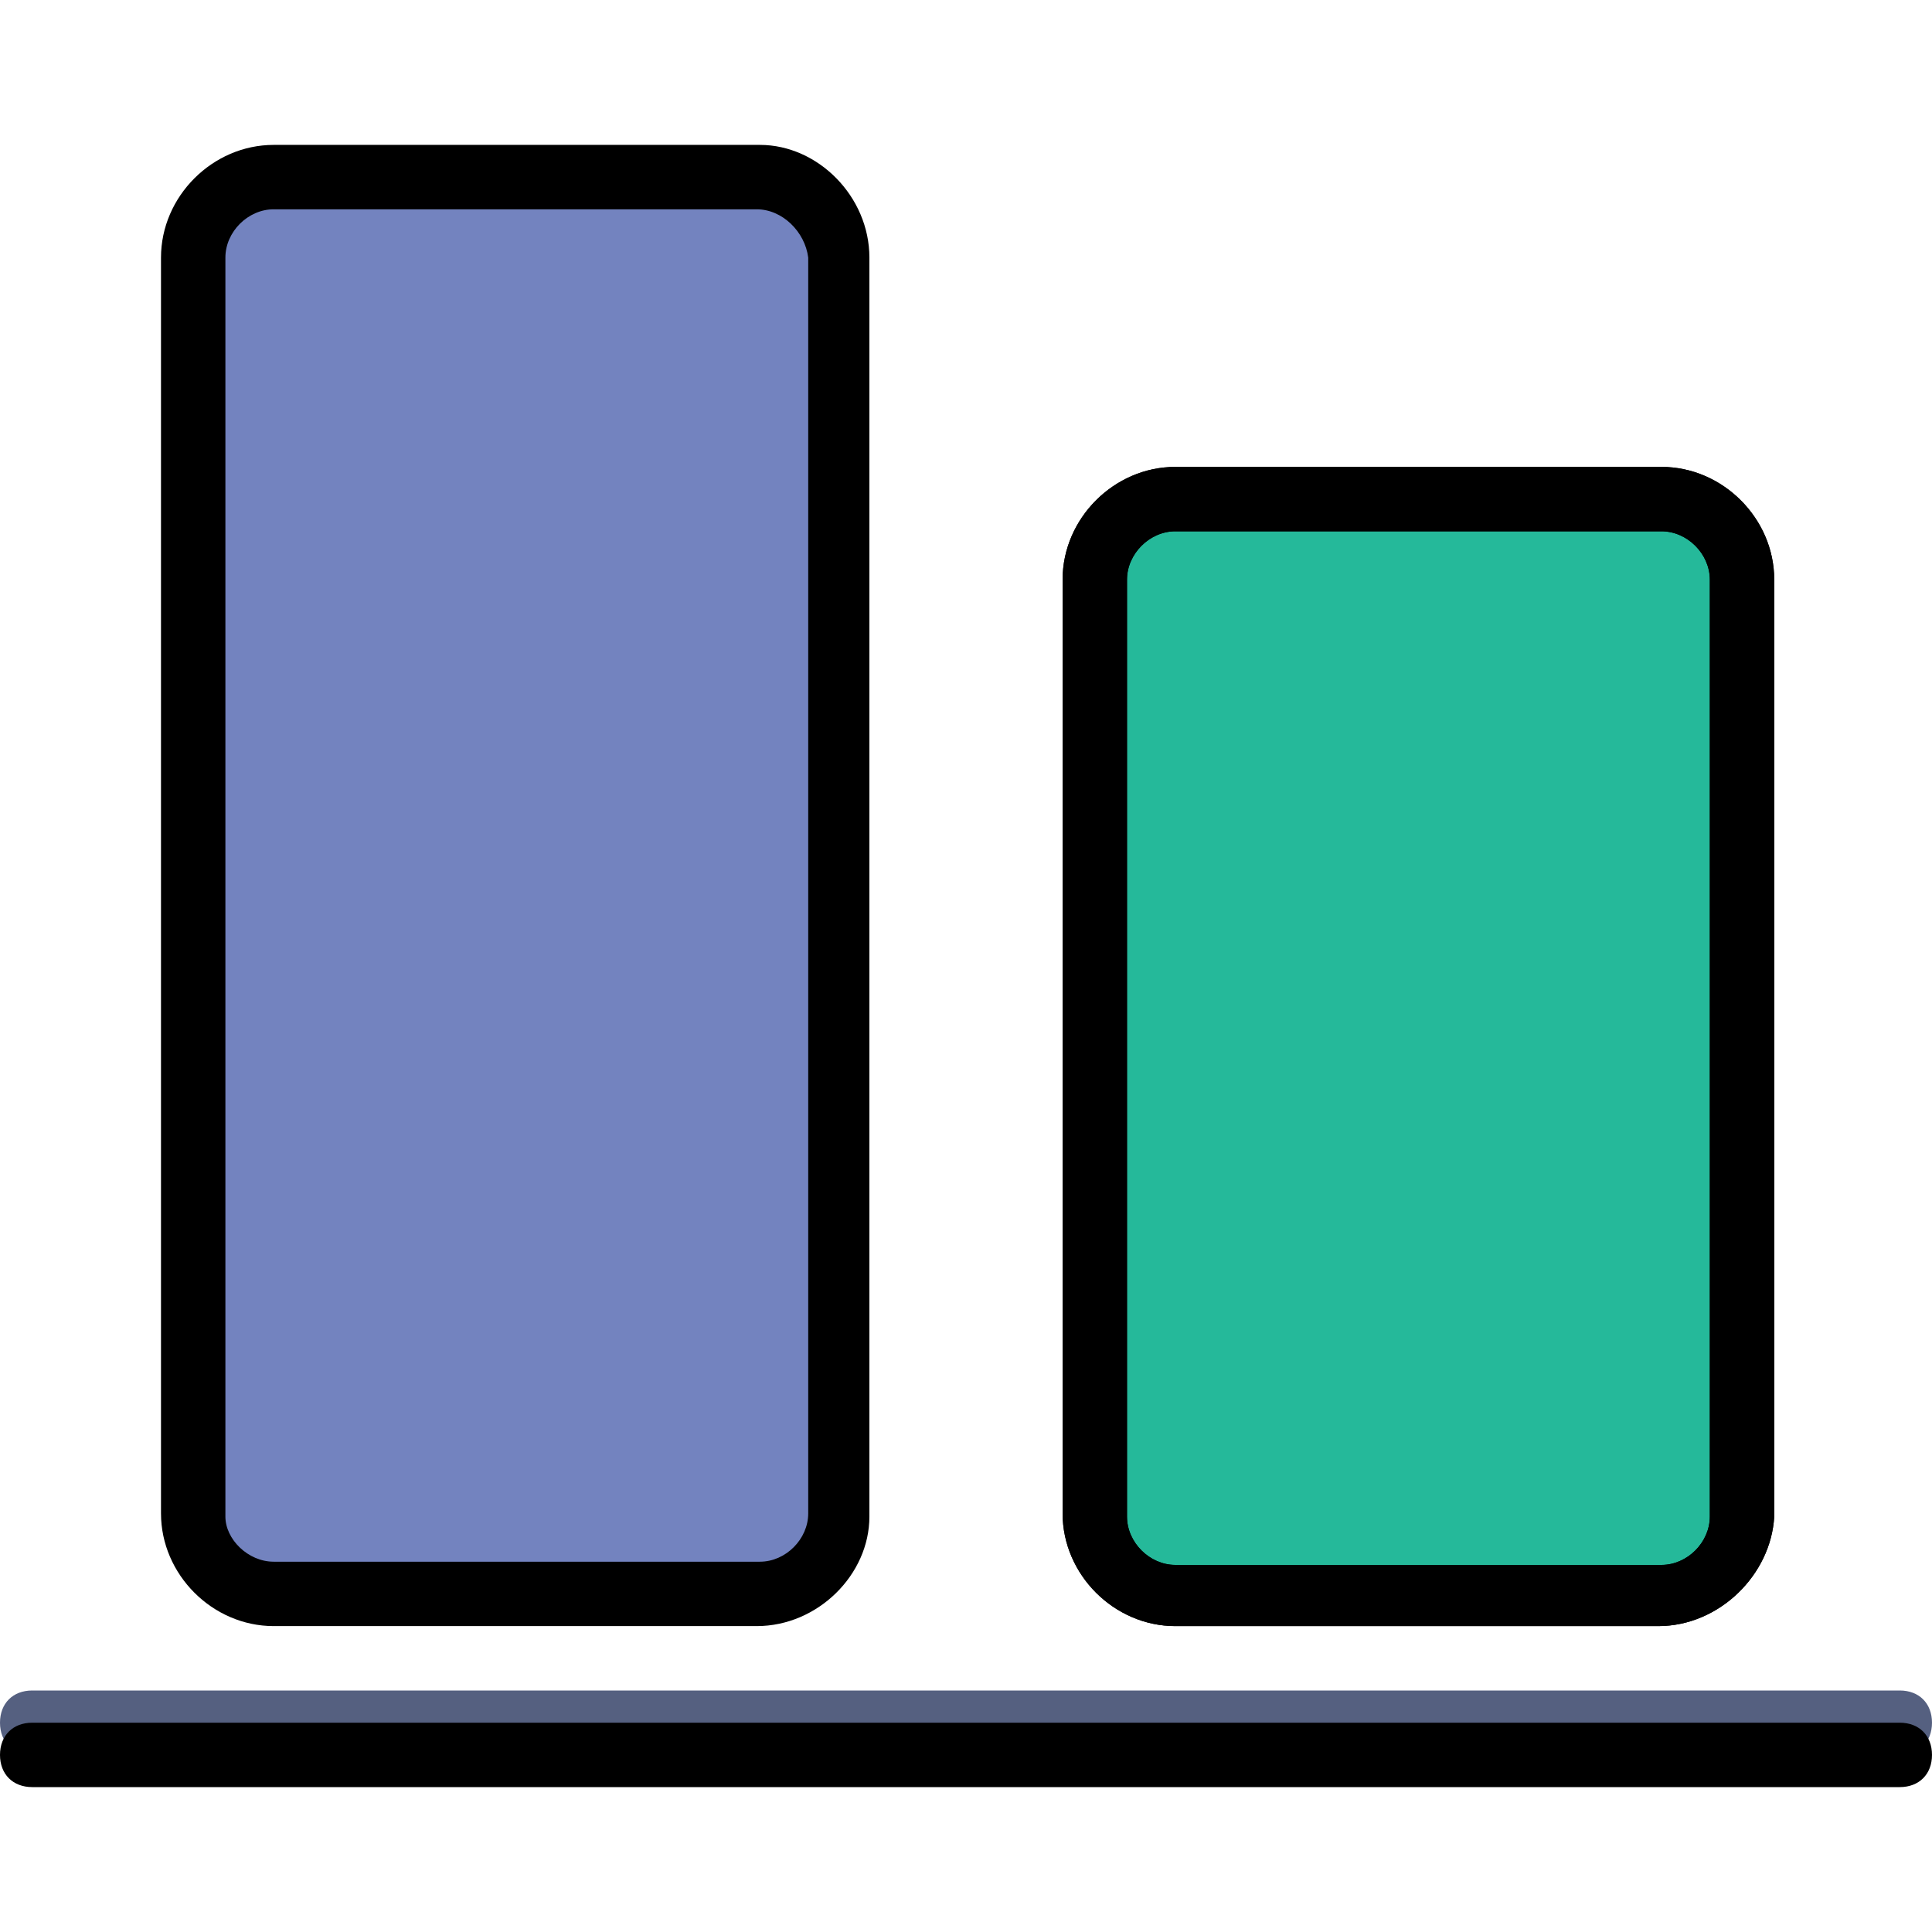 <?xml version="1.0" encoding="iso-8859-1"?>
<!-- Uploaded to: SVG Repo, www.svgrepo.com, Generator: SVG Repo Mixer Tools -->
<svg height="800px" width="800px" version="1.1" id="Layer_1" xmlns="http://www.w3.org/2000/svg" xmlns:xlink="http://www.w3.org/1999/xlink" 
	 viewBox="0 0 512 512" xml:space="preserve">
<g transform="translate(1 1)">
	<path style="fill:#25B99A;" d="M289.133,152.6v248.32c0,11.947,9.387,21.333,21.333,21.333H439.32
		c11.947,0,21.333-9.387,21.333-21.333V152.6c0-11.947-9.387-21.333-21.333-21.333H310.467
		C298.52,131.267,289.133,140.653,289.133,152.6"/>
	<path style="fill:#7383BF;" d="M50.2,67.267V400.92c0,11.093,9.387,20.48,21.333,20.48h128.853
		c11.947,0,21.333-9.387,21.333-21.333v-332.8c-0.853-11.947-10.24-21.333-22.187-21.333h-128C59.587,45.933,50.2,55.32,50.2,67.267
		"/>
	<path style="fill:#556080;" d="M502.467,464.067H7.533c-5.12,0-8.533-3.413-8.533-8.533S2.413,447,7.533,447h494.933
		c5.12,0,8.533,3.413,8.533,8.533S507.587,464.067,502.467,464.067z"/>
	<path id="SVGCleanerId_0" d="M438.467,429.933h-128c-16.213,0-29.867-13.653-29.867-29.867V152.6
		c0-16.213,13.653-29.867,29.867-29.867H439.32c16.213,0,29.867,13.653,29.867,29.867v248.32
		C468.333,416.28,454.68,429.933,438.467,429.933z M310.467,139.8c-6.827,0-12.8,5.973-12.8,12.8v248.32
		c0,6.827,5.973,12.8,12.8,12.8H439.32c6.827,0,12.8-5.973,12.8-12.8V152.6c0-6.827-5.973-12.8-12.8-12.8H310.467z"/>
	<path d="M199.533,429.933h-128c-16.213,0-29.867-13.653-29.867-29.867v-332.8c0-16.213,13.653-29.867,29.867-29.867h128.853
		c15.36,0,29.013,13.653,29.013,29.867V400.92C229.4,416.28,215.747,429.933,199.533,429.933z M71.533,54.467
		c-6.827,0-12.8,5.973-12.8,12.8V400.92c0,5.973,5.973,11.947,12.8,11.947h128.853c6.827,0,12.8-5.973,12.8-12.8v-332.8
		c-0.853-6.827-6.827-12.8-13.653-12.8H71.533z"/>
	<path d="M502.467,472.6H7.533c-5.12,0-8.533-3.413-8.533-8.533c0-5.12,3.413-8.533,8.533-8.533h494.933
		c5.12,0,8.533,3.413,8.533,8.533C511,469.187,507.587,472.6,502.467,472.6z"/>
	<g>
		<path id="SVGCleanerId_0_1_" d="M438.467,429.933h-128c-16.213,0-29.867-13.653-29.867-29.867V152.6
			c0-16.213,13.653-29.867,29.867-29.867H439.32c16.213,0,29.867,13.653,29.867,29.867v248.32
			C468.333,416.28,454.68,429.933,438.467,429.933z M310.467,139.8c-6.827,0-12.8,5.973-12.8,12.8v248.32
			c0,6.827,5.973,12.8,12.8,12.8H439.32c6.827,0,12.8-5.973,12.8-12.8V152.6c0-6.827-5.973-12.8-12.8-12.8H310.467z"/>
	</g>
</g>
</svg>